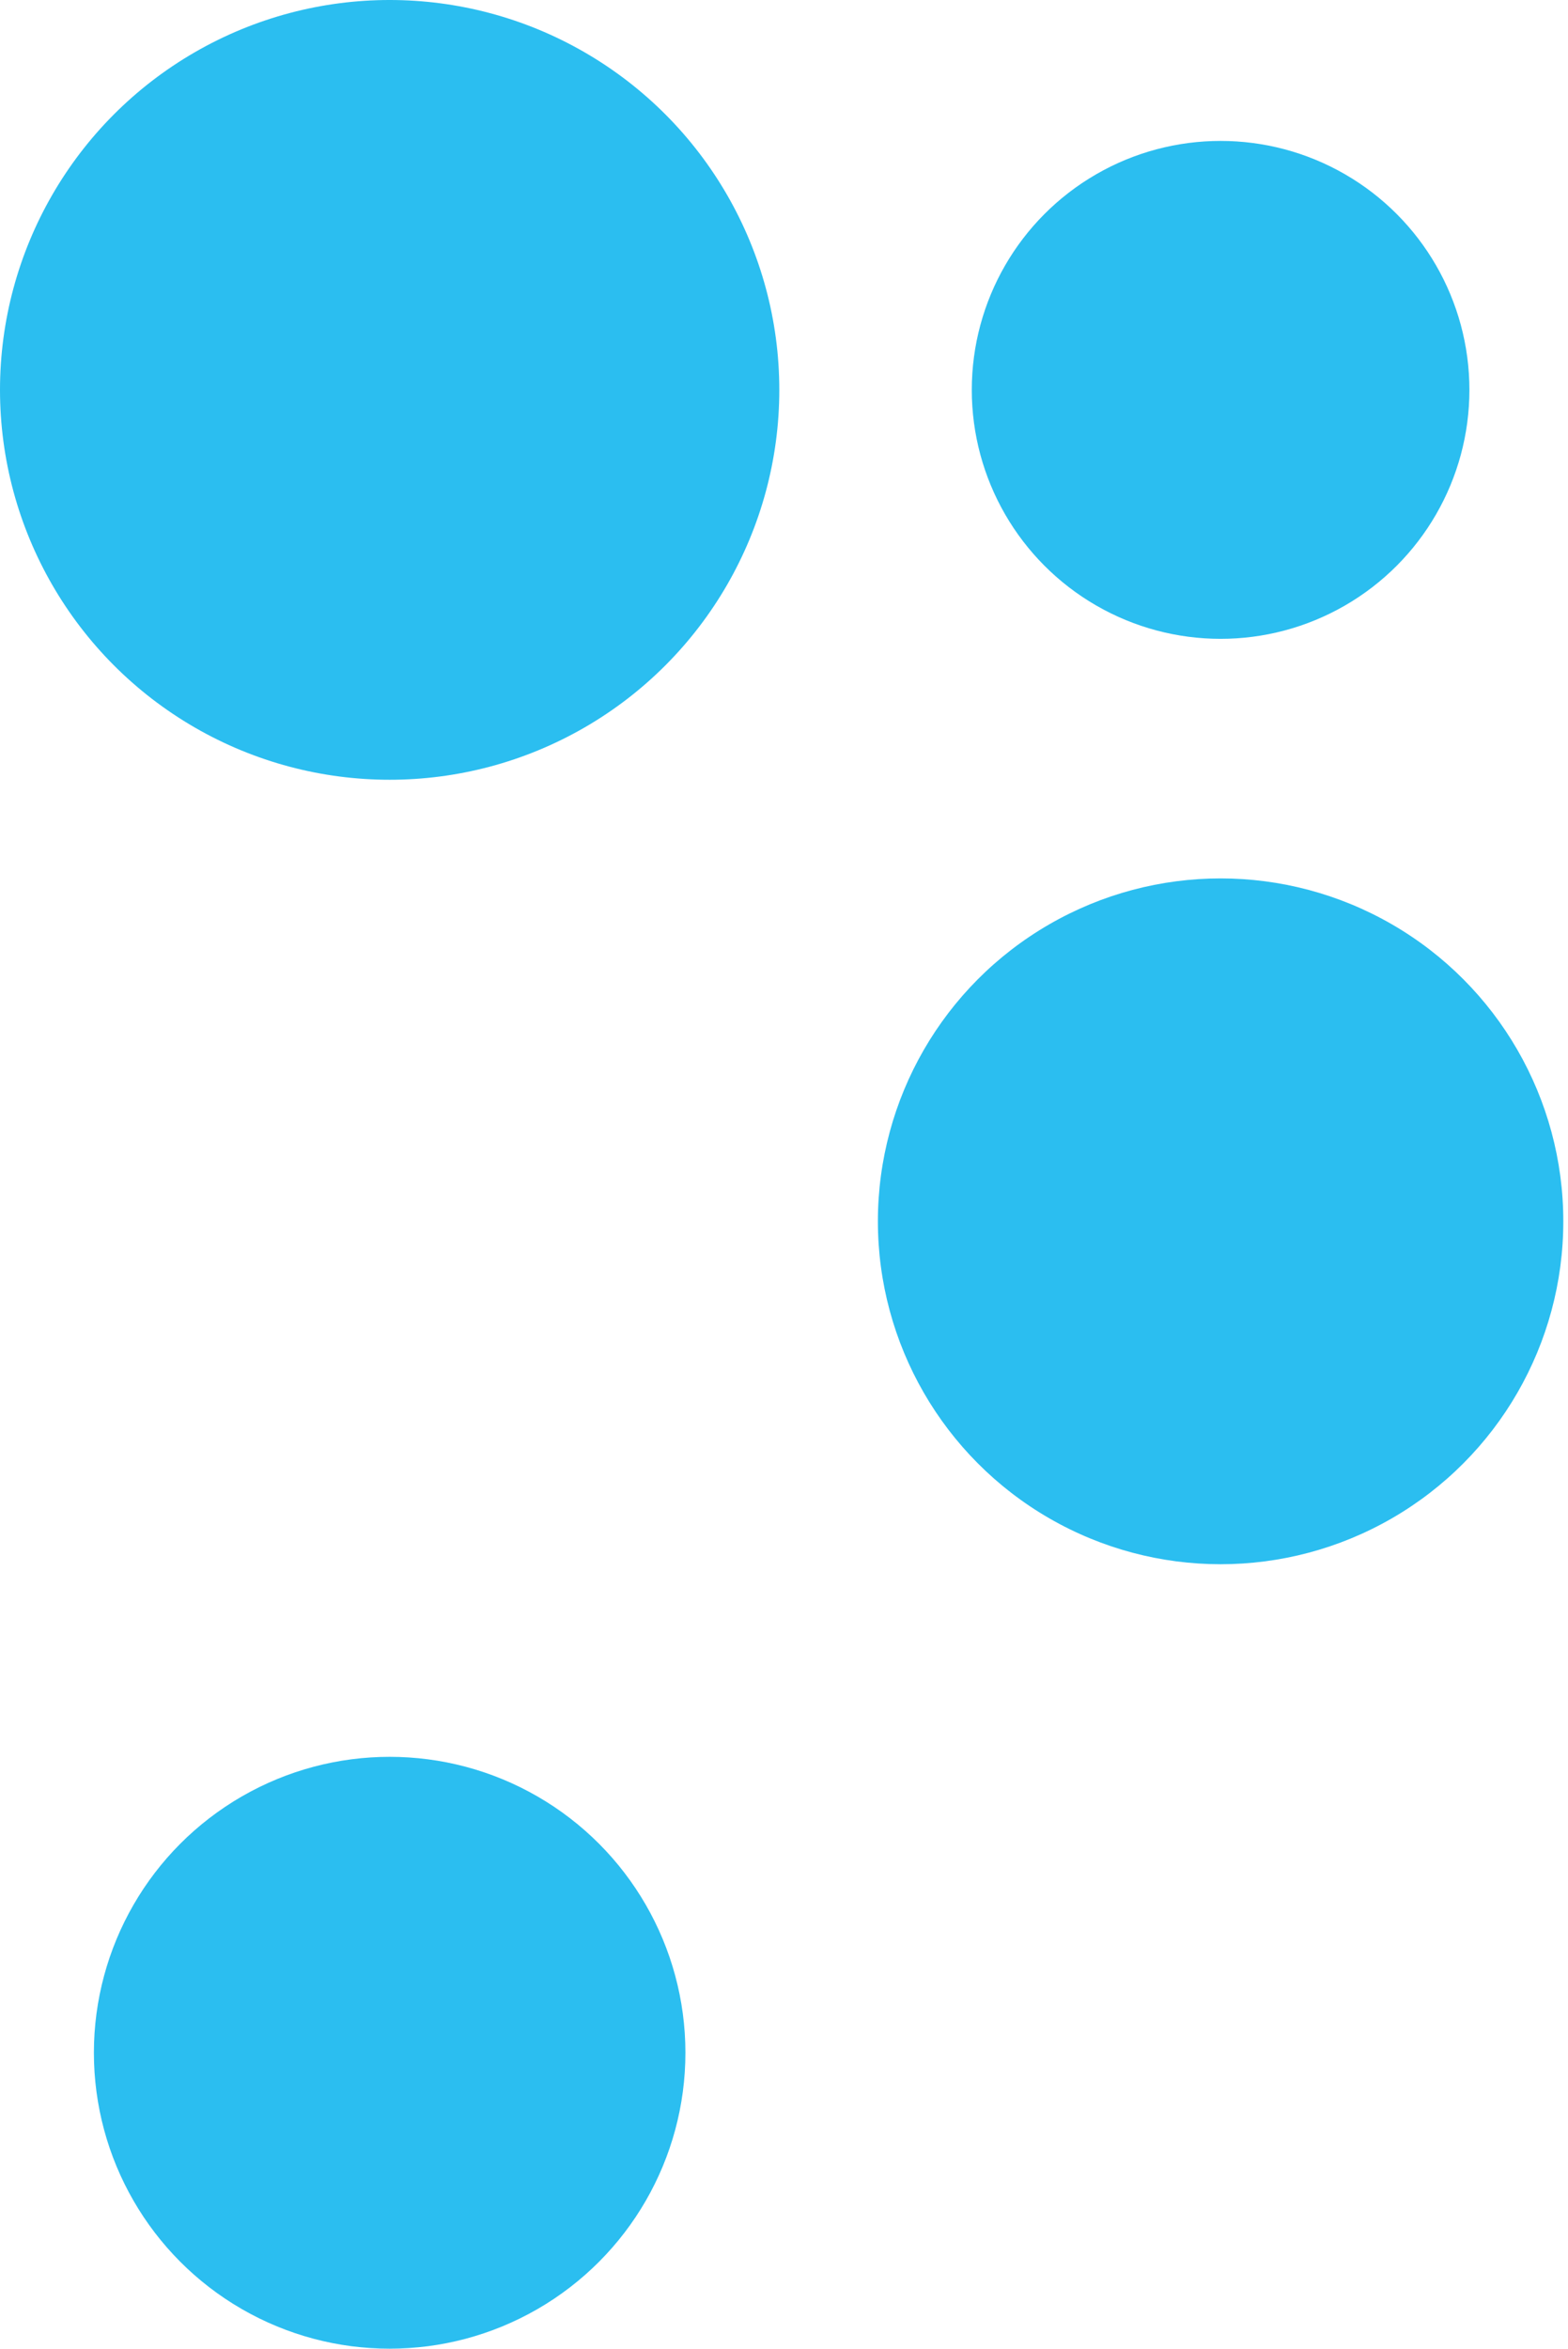 <svg version="1.1" id="Layer_1" xmlns:x="ns_extend;" xmlns:i="ns_ai;" xmlns:graph="ns_graphs;" xmlns="http://www.w3.org/2000/svg" xmlns:xlink="http://www.w3.org/1999/xlink" x="0px" y="0px" viewBox="0 0 33.4 50" style="enable-background:new 0 0 33.4 50;" xml:space="preserve">
 <style type="text/css">
  .st0{fill:#2BBEF0;}
 </style>
 <g>
  <g>
   <circle class="st0" cx="8.3" cy="8.3" r="8.3">
   </circle>
   <circle class="st0" cx="26" cy="8.3" r="5.3">
   </circle>
   <circle class="st0" cx="26" cy="26" r="7.3">
   </circle>
   <circle class="st0" cx="8.3" cy="43.7" r="6.3">
   </circle>
  </g>
 </g>
</svg>